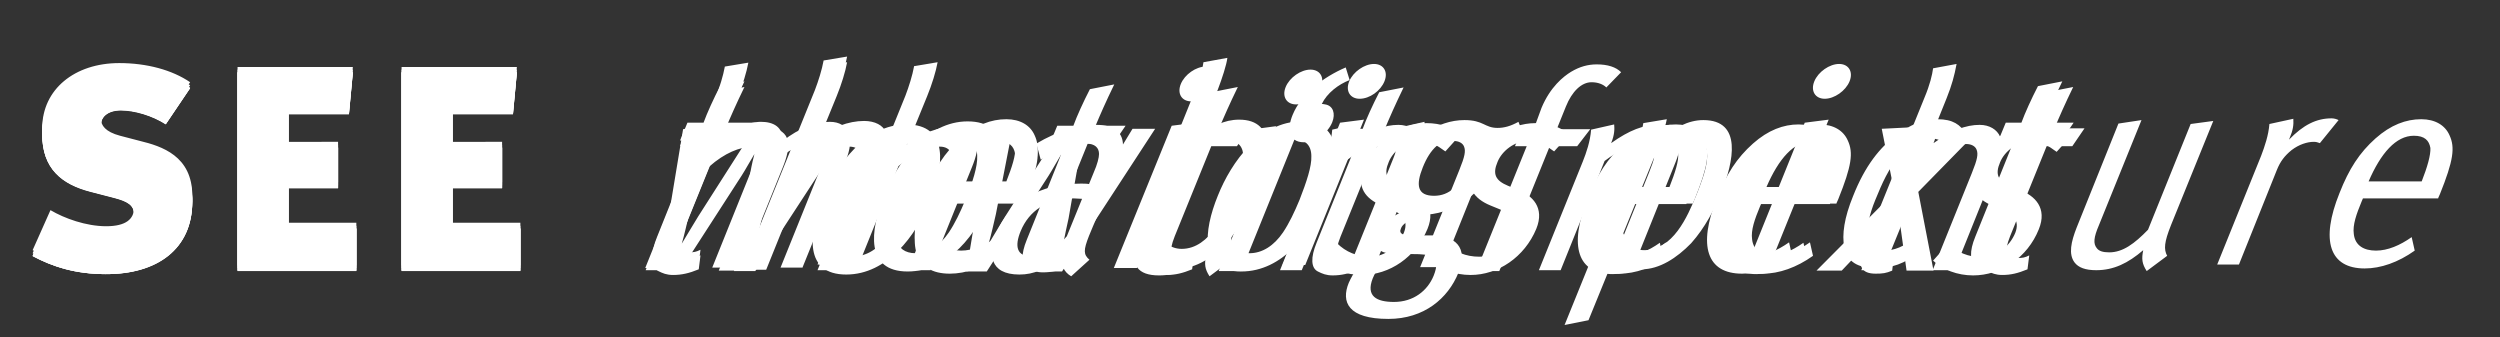 <?xml version="1.0" encoding="utf-8"?>
<!-- Generator: Adobe Illustrator 26.3.1, SVG Export Plug-In . SVG Version: 6.00 Build 0)  -->
<svg version="1.1" xmlns="http://www.w3.org/2000/svg" xmlns:xlink="http://www.w3.org/1999/xlink" x="0px" y="0px"
	 viewBox="0 0 574.6 77.5" style="enable-background:new 0 0 574.6 77.5;" xml:space="preserve">
<rect x="0" y="0" width="574.6" height="77.5" fill="#333333" stroke="none"/>
<style type="text/css">
	.st0{fill:#FFFFFF;}
</style>
<g id="SEE_motion">
	<g>
		<path class="st0" d="M331.5,61.6l10-24.9c0.9-2.2,1.3-4.3,0.5-5.9c-0.7-1.6-2.4-2.7-4.7-2.7c-3.1,0-6.4,1.2-10.6,4.2
			c0.8-1.9,0.8-3.3,0.7-4.3l-5.3,1.2c-0.2,2.7-1.1,5.3-1.9,7.3l-10.1,25h5l10.1-25.1c3.1-2.4,6.8-4,8.9-4c1.2,0,2.1,0.5,2.4,1.3
			c0.4,1,0.2,2.2-1.1,5.4l-9,22.3H331.5z M298.7,45.9c-1.2,2.9-2.4,5.4-3.8,7.5c-2.1,3.1-4.8,4.8-7.7,4.8c-2.4,0-4-1.2-4.2-3.1
			c-0.2-2.2,1.1-6.7,2.7-10.8c1.4-3.5,3.1-6.7,4.9-8.8c1.8-2.2,4.4-3.5,6.8-3.5c2.4,0,4,1.2,4,3.9C301.5,38.2,300.3,41.8,298.7,45.9
			 M304.5,45.6c3.3-8.1,4.5-17.7-5.4-17.7c-9.4,0-16.1,9.3-19.2,17.1c-3.3,8.1-4.3,17.4,5.4,17.4C294.8,62.4,301.3,53.6,304.5,45.6
			 M279.5,19.3c0.9-2.2-0.2-4-2.4-4c-2.2,0-4.8,1.8-5.7,4c-0.9,2.2,0.2,4,2.4,4C276.1,23.3,278.6,21.6,279.5,19.3 M261.3,61.6
			l13.5-33.4l-5.5,0.7L256,61.6H261.3z M245.6,61.3l0.4-3.2c-1,0.5-1.5,0.6-2.7,0.6c-2.7,0-3.2-1.2-1.7-5l8.4-20.7h5.9l2.8-4.1h-6.9
			c1-2.4,2.4-5.6,4.3-9.5l-5.6,1.1c-1.5,2.9-3,6.2-3.8,8.4H243l-1.7,4.1h3.6L236,55.1c-1.4,3.4-1.3,5.8,0.3,6.6
			c1,0.5,1.9,0.9,3.4,0.9C241.7,62.6,243.4,62.2,245.6,61.3 M221.9,45.9c-1.2,2.9-2.4,5.4-3.8,7.5c-2.1,3.1-4.8,4.8-7.7,4.8
			c-2.4,0-4-1.2-4.2-3.1c-0.2-2.2,1.1-6.7,2.7-10.8c1.4-3.5,3.1-6.7,4.9-8.8c1.8-2.2,4.4-3.5,6.8-3.5c2.4,0,4,1.2,4,3.9
			C224.7,38.2,223.6,41.8,221.9,45.9 M227.8,45.6c3.3-8.1,4.5-17.7-5.4-17.7c-9.4,0-16.1,9.3-19.2,17.1c-3.3,8.1-4.3,17.4,5.4,17.4
			C218.1,62.4,224.6,53.6,227.8,45.6 M184.4,61.6l10-24.7c2.1-5.1,0.8-8.9-3.7-8.9c-3.1,0-7,1.4-10.8,4.4c0.1-3.2-2.1-4.4-5-4.4
			c-3.1,0-7,1.9-10,4.3c0.6-1.5,0.8-2.7,0.8-4.3l-5.5,1.4c-0.1,1.8-0.6,4.1-1.8,7.1l-10.1,25.1h4.9l10.2-25.1c4-2.7,6.3-3.7,8.3-3.7
			c1.3,0,2.1,0.2,2.4,1c0.3,0.9-0.2,2.3-0.9,4.1l-9.5,23.6h5.1l10.2-25.2c3.9-2.7,6.2-3.8,8.6-3.8c2.3,0,2.9,1.5,1.6,4.7l-9.8,24.3
			H184.4z M119.6,61.6v-9.7H104v-9.3h11.4v-9.3H104v-7.7h13.9l0.9-9.6H92.3v45.6H119.6z M81.9,61.6v-9.7H66.3v-9.3h11.4v-9.3H66.3
			v-7.7h13.9l0.9-9.6H54.6v45.6H81.9z M44.2,45.7c0-9.2-7.1-11.4-12-12.6l-4.6-1.2c-3.4-0.9-4.4-2.4-4.4-3.9c0-1.8,1.6-3.3,4.6-3.3
			c3.1,0,7.2,1.2,10.3,3.2l5.6-8.3c-4.1-2.8-9.9-4.4-16.3-4.4c-10.2,0-17.7,6-17.7,15c0,7.9,4.5,11.5,11.1,13.2l5.4,1.4
			c3.1,0.8,4.6,1.7,4.6,3.7c0,2.5-1.8,4.2-6.4,4.2c-4.6,0-9.6-1.8-12.8-3.7l-4.1,9.2c4.6,2.4,9.9,4.1,16.8,4.1
			C36.1,62.4,44.2,56.6,44.2,45.7"/>
	</g>
</g>
<g id="SEE_the_big_picture">
	<g>
		<path class="st0" d="M556.6,41.7h-12.2c2.8-6.5,6.3-10.5,10.4-10.5c2.5,0,3.5,1.1,3.8,2.8C558.7,35.6,557.9,38.4,556.6,41.7
			 M560.4,45.5l0.4-0.9c3.1-7.7,3.5-10.7,2.2-13.5c-1-2.3-3.3-3.7-6.5-3.7c-3.5,0-7,1.3-10.5,4.4c-3.7,3.3-6.1,7-8.3,12.6
			c-4.4,10.9-2.3,17.3,5.8,17.3c3.7,0,7.7-1.4,11.5-4.1l-0.7-3.1c-2.7,1.9-5.5,3.1-8.2,3.1c-2.7,0-4.8-1.1-5.1-3.8
			c-0.3-2.1,0.6-4.6,1.8-7.5l0.3-0.7H560.4z M537.5,27.6c-0.4-0.2-1-0.4-1.6-0.4c-3.5,0-6.5,1.5-9.8,4.9l0.2-0.5
			c0.7-1.6,0.9-2.9,0.8-4.3l-5.5,1.2c-0.2,2.6-1.1,5.2-1.9,7.3l-10.1,25h5l8.7-21.7c0.8-2,1.8-3.3,3.4-4.6c1.7-1.3,3.6-1.9,5.1-1.9
			c0.5,0,0.9,0.1,1.4,0.3L537.5,27.6z M498.1,58.8c-0.8-1.5-0.7-3.1,0.9-7.1l9.7-23.9l-5.2,0.7l-9.8,24.3c-3.1,3.2-5.8,5.2-8.9,5.2
			c-1.5,0-2.4-0.3-2.9-1c-0.8-1-0.7-2.4,0.5-5.2l9.8-24.2l-5.3,0.8l-9.6,23.9c-1.3,3.3-1.9,6.1-0.5,8c0.9,1.2,2.5,1.8,5,1.8
			c4,0,7.3-1.6,10.8-4.6c-0.4,2-0.3,3.1,0.8,4.8L498.1,58.8z M463.5,60.6l0.4-3.2c-1,0.5-1.5,0.6-2.7,0.6c-2.7,0-3.2-1.2-1.7-5
			l8.4-20.7h5.9l2.8-4.1h-6.9c1-2.4,2.4-5.6,4.3-9.5l-5.6,1.1c-1.5,2.9-3,6.2-3.8,8.4h-3.6l-1.7,4.1h3.6l-8.9,22.1
			c-1.4,3.4-1.3,5.8,0.3,6.6c1,0.5,1.9,0.9,3.4,0.9C459.7,62,461.4,61.5,463.5,60.6 M441.7,57.6l-1.5-3.1c-2.5,2.2-4.9,3.1-7.2,3.1
			c-4.5,0-4.7-5-2-11.6c1.6-3.9,3-7.2,5.8-10.5c2.1-2.4,4.3-3.7,6.6-3.7c2.2,0,3.4,0.7,4.5,2.3l3.9-3.4c-1.2-2-2.9-3.3-6.5-3.3
			c-3.1,0-6.3,1.2-9.5,3.7c-3.7,2.8-7.1,6.9-9.9,14c-2,4.9-2.6,8.8-2,11.8c0.7,3.3,3.1,4.7,7.2,4.7
			C434.6,61.7,437.7,60.7,441.7,57.6 M425.1,18.7c0.9-2.2-0.2-4-2.4-4c-2.2,0-4.8,1.8-5.7,4c-0.9,2.2,0.2,4,2.4,4
			C421.6,22.7,424.2,20.9,425.1,18.7 M406.8,60.9l13.5-33.4l-5.5,0.7l-13.2,32.7H406.8z M389.9,44.8c-2.1,5.1-5.4,12.7-12,12.7
			c-2.8,0-3.9-1.8-4.8-3.9l7-17.2c2.9-2.4,5.5-4.2,8.8-4.2C394.9,32.2,391.7,40.3,389.9,44.8 M395.6,44.3c2.9-7.2,4.9-16.7-4.1-16.7
			c-3.5,0-6.7,1.8-9.9,4.4c0.6-1.5,1.3-3.3,1.5-4.6l-5.4,0.9c-0.4,2.4-1.3,5-2.3,7.4l-15.8,39l5.5-1.1l6.2-15.2c1.3,2,2.9,3.5,6,3.5
			c4.1,0,8.1-2.6,11.4-6C391.9,52.3,394,48.2,395.6,44.3 M337.2,38.4c-1.7,4.2-4,6.6-7.6,6.6c-3.9,0-4.2-2.5-2.6-6.5
			c1.7-4.3,4.2-6.7,7.9-6.7C338.7,31.8,338.9,34.1,337.2,38.4 M350.4,31.5L349,28c-1.8,1-3.3,1.4-4.8,1.4c-3,0-3.2-1.8-7.6-1.8
			c-6.3,0-12.6,4.3-15.3,11.1c-1.7,4.3-0.5,8,2.7,9.4c-4.3,1.4-6.4,3.2-7.4,5.6c-1.2,2.9,0.2,4.6,3.7,4.6c1.5,0,2.5,0.1,4.4,0.1
			c3.9,0,6.7,0.3,4.8,5c-1.4,3.4-4.6,6-9.1,6c-4,0-6.5-1.3-4.9-5.4c0.4-1,1.1-2.2,1.8-2.9l-5.3,0.4c-0.9,1.3-1.5,2.4-2,3.5
			c-1.8,4.4-0.2,8.3,9.1,8.3c8.2,0,13.7-4.7,16.1-10.6c2.4-5.9-0.8-8.6-6.2-8.6h-5c-1.3,0-2.6-0.3-2-1.6c0.3-0.9,1.5-1.8,4.4-3.1
			c7.9,0,14-4.8,16.5-11c0.8-2.1,0.9-3.9,0.5-5.4c0.3,0.1,1,0.3,1.8,0.3C346.8,33.1,348.3,32.8,350.4,31.5 M318.2,18.7
			c0.9-2.2-0.2-4-2.4-4c-2.2,0-4.8,1.8-5.7,4c-0.9,2.2,0.2,4,2.4,4C314.8,22.7,317.3,20.9,318.2,18.7 M300,60.9l13.5-33.4l-5.5,0.7
			l-13.2,32.7H300z M283.7,43.9c-1.9,4.7-5.5,13.3-12.1,13.3c-2.5,0-4.5-1.6-5-3.6l7-17.4c2.3-2.2,5.5-3.9,8.2-3.9
			C288,32.2,285.5,39.2,283.7,43.9 M289.1,44.1c2.9-7.1,4.5-16.6-4.3-16.6c-3.4,0-6.3,1.5-9.5,4.1c0.5-1.1,1-2.2,1.5-3.3l3.1-7.7
			c1-2.6,2-5.7,2.2-7.3l-5.5,1c-0.2,1.6-0.8,3.9-2,6.7l-12.9,32c-1,2.5-2.3,5.6-4.1,8h4.9c0.9-1.1,1.5-2,2.1-3.3
			c0.7,2.7,2.7,4.1,5.9,4.1C279.5,61.7,286.3,51.1,289.1,44.1 M231.3,41.7h-12.2c2.8-6.5,6.3-10.5,10.4-10.5c2.5,0,3.5,1.1,3.8,2.8
			C233.5,35.6,232.6,38.4,231.3,41.7 M235.2,45.5l0.4-0.9c3.1-7.7,3.5-10.7,2.2-13.5c-1-2.3-3.3-3.7-6.5-3.7c-3.5,0-7,1.3-10.5,4.4
			c-3.7,3.3-6.1,7-8.3,12.6c-4.4,10.9-2.3,17.3,5.8,17.3c3.7,0,7.7-1.4,11.5-4.1l-0.7-3.1c-2.7,1.9-5.5,3.1-8.2,3.1
			c-2.7,0-4.8-1.1-5.1-3.8c-0.3-2.1,0.6-4.6,1.8-7.5l0.3-0.7H235.2z M193,60.9l9.6-23.8c0.9-2.2,1.7-4.9,1-6.7
			c-0.6-1.6-2.5-2.6-5-2.6c-3.6,0-7.5,1.5-11,4.1c0.7-1.3,1.2-2.5,1.8-4l2.9-7.1c1.1-2.7,2-5.6,2.4-7.8l-5.4,0.9
			c-0.4,2.2-1.2,4.7-2,6.8l-16.2,40h5l9.6-23.8c3.6-3.2,7.1-4.5,9.5-4.5c1.4,0,2.2,0.6,2.6,1.4c0.4,0.9,0.1,2.3-0.9,4.6l-9,22.4H193
			z M160.6,60.6l0.4-3.2c-1,0.5-1.5,0.6-2.7,0.6c-2.7,0-3.2-1.2-1.7-5l8.4-20.7h5.9l2.8-4.1h-6.9c1-2.4,2.4-5.6,4.3-9.5l-5.6,1.1
			c-1.5,2.9-3,6.2-3.8,8.4H158l-1.7,4.1h3.6L151,54.5c-1.4,3.4-1.3,5.8,0.3,6.6c1,0.5,1.9,0.9,3.4,0.9
			C156.7,62,158.4,61.5,160.6,60.6 M119.6,60.9v-9.7H104v-9.3h11.4v-9.3H104V25h13.9l0.9-9.6H92.3v45.6H119.6z M81.9,60.9v-9.7H66.3
			v-9.3h11.4v-9.3H66.3V25h13.9l0.9-9.6H54.6v45.6H81.9z M44.2,45c0-9.2-7.1-11.4-12-12.6l-4.6-1.2c-3.4-0.9-4.4-2.4-4.4-3.9
			c0-1.8,1.6-3.3,4.6-3.3c3.1,0,7.2,1.2,10.3,3.2l5.6-8.3c-4.1-2.8-9.9-4.4-16.3-4.4c-10.2,0-17.7,6-17.7,15
			c0,7.9,4.5,11.5,11.1,13.2l5.4,1.4c3.1,0.8,4.6,1.7,4.6,3.7c0,2.5-1.8,4.2-6.4,4.2c-4.6,0-9.6-1.8-12.8-3.7l-4.1,9.2
			c4.6,2.4,9.9,4.1,16.8,4.1C36.1,61.7,44.2,56,44.2,45"/>
	</g>
</g>
<g id="See_the_unseen">
	<g>
		<path class="st0" d="M449.2,62.2l10-24.9c0.9-2.2,1.3-4.3,0.5-5.9c-0.7-1.6-2.4-2.7-4.7-2.7c-3.1,0-6.4,1.2-10.6,4.2
			c0.8-1.9,0.8-3.3,0.7-4.3l-5.3,1.2c-0.2,2.7-1.1,5.3-1.9,7.3l-10.1,25h5L443,37.1c3.1-2.4,6.8-4,8.9-4c1.2,0,2.1,0.5,2.4,1.3
			c0.4,1,0.2,2.2-1.1,5.4l-9,22.3H449.2z M418.3,43H406c2.8-6.5,6.3-10.5,10.4-10.5c2.5,0,3.5,1.1,3.8,2.8
			C420.4,36.8,419.6,39.6,418.3,43 M422.1,46.7l0.4-0.9c3.1-7.7,3.5-10.7,2.2-13.5c-1-2.3-3.3-3.7-6.5-3.7c-3.5,0-7,1.3-10.5,4.4
			c-3.7,3.3-6.1,7-8.3,12.6c-4.4,10.9-2.3,17.3,5.8,17.3c3.7,0,7.7-1.4,11.5-4.1l-0.7-3.1c-2.7,1.9-5.5,3.1-8.2,3.1
			c-2.7,0-4.8-1.1-5.1-3.8c-0.3-2.1,0.6-4.6,1.8-7.5l0.3-0.7H422.1z M385.2,43H373c2.8-6.5,6.3-10.5,10.4-10.5
			c2.5,0,3.5,1.1,3.8,2.8C387.4,36.8,386.5,39.6,385.2,43 M389.1,46.7l0.4-0.9c3.1-7.7,3.5-10.7,2.2-13.5c-1-2.3-3.3-3.7-6.5-3.7
			c-3.5,0-7,1.3-10.5,4.4c-3.7,3.3-6.1,7-8.3,12.6c-4.4,10.9-2.3,17.3,5.8,17.3c3.7,0,7.7-1.4,11.5-4.1l-0.7-3.1
			c-2.7,1.9-5.5,3.1-8.2,3.1c-2.7,0-4.8-1.1-5.1-3.8c-0.3-2.1,0.6-4.6,1.8-7.5l0.3-0.7H389.1z M353.1,52.6c2-4.9-0.9-7.7-4.3-9
			l-2.2-0.9c-2.9-1.2-3.6-2.7-2.4-5.5c1-2.5,3.9-4.8,7-4.8c2.5,0,4.1,1,6,2.4l3.5-3.9c-1.8-1.6-4.6-2.6-7.8-2.6
			c-6,0-11.9,4.1-14.4,10.1c-1.9,4.6,0.4,7.3,4,8.8l2.2,0.9c2.4,1,4.1,2.4,3,5.3c-1.3,3.2-4.4,5.6-7.7,5.6c-3.1,0-5.7-1.1-7.7-3.1
			l-3.5,3.9c2.2,2.1,5.6,3.4,9.2,3.4C344.3,63.2,350.4,59.1,353.1,52.6 M315.6,62.2l10-24.9c0.9-2.2,1.3-4.3,0.5-5.9
			c-0.7-1.6-2.4-2.7-4.7-2.7c-3.1,0-6.4,1.2-10.6,4.2c0.8-1.9,0.8-3.3,0.7-4.3l-5.3,1.2c-0.2,2.7-1.1,5.3-1.9,7.3l-10.1,25h5
			l10.1-25.1c3.1-2.4,6.8-4,8.9-4c1.2,0,2.1,0.5,2.4,1.3c0.4,1,0.2,2.2-1.1,5.4l-9,22.3H315.6z M282.7,60c-0.8-1.5-0.7-3.1,0.9-7.1
			l9.7-23.9l-5.2,0.7l-9.8,24.3c-3.1,3.2-5.8,5.2-8.9,5.2c-1.5,0-2.4-0.3-2.9-1c-0.8-1-0.7-2.4,0.5-5.2l9.8-24.2l-5.3,0.8l-9.6,23.9
			c-1.3,3.3-1.9,6.1-0.5,8c0.9,1.2,2.5,1.8,5,1.8c4,0,7.3-1.6,10.8-4.6c-0.4,2-0.3,3.1,0.8,4.8L282.7,60z M231.3,43h-12.2
			c2.8-6.5,6.3-10.5,10.4-10.5c2.5,0,3.5,1.1,3.8,2.8C233.5,36.8,232.6,39.6,231.3,43 M235.2,46.7l0.4-0.9
			c3.1-7.7,3.5-10.7,2.2-13.5c-1-2.3-3.3-3.7-6.5-3.7c-3.5,0-7,1.3-10.5,4.4c-3.7,3.3-6.1,7-8.3,12.6c-4.4,10.9-2.3,17.3,5.8,17.3
			c3.7,0,7.7-1.4,11.5-4.1l-0.7-3.1c-2.7,1.9-5.5,3.1-8.2,3.1c-2.7,0-4.8-1.1-5.1-3.8c-0.3-2.1,0.6-4.6,1.8-7.5l0.3-0.7H235.2z
			 M193,62.2l9.6-23.8c0.9-2.2,1.7-4.9,1-6.7c-0.6-1.6-2.5-2.6-5-2.6c-3.6,0-7.5,1.5-11,4.1c0.7-1.3,1.2-2.5,1.8-4l2.9-7.1
			c1.1-2.7,2-5.6,2.4-7.8l-5.4,0.9c-0.4,2.2-1.2,4.7-2,6.8l-16.2,40h5l9.6-23.8c3.6-3.2,7.1-4.5,9.5-4.5c1.4,0,2.2,0.6,2.6,1.4
			c0.4,0.9,0.1,2.3-0.9,4.6l-9,22.4H193z M160.6,61.9l0.4-3.2c-1,0.5-1.5,0.6-2.7,0.6c-2.7,0-3.2-1.2-1.7-5l8.4-20.7h5.9l2.8-4.1
			h-6.9c1-2.4,2.4-5.6,4.3-9.5l-5.6,1.1c-1.5,2.9-3,6.2-3.8,8.4H158l-1.7,4.1h3.6L151,55.7c-1.4,3.4-1.3,5.8,0.3,6.6
			c1,0.5,1.9,0.9,3.4,0.9C156.7,63.2,158.4,62.8,160.6,61.9 M119.6,62.2v-9.7H104v-9.3h11.4v-9.3H104v-7.7h13.9l0.9-9.6H92.3v45.6
			H119.6z M81.9,62.2v-9.7H66.3v-9.3h11.4v-9.3H66.3v-7.7h13.9l0.9-9.6H54.6v45.6H81.9z M44.2,46.3c0-9.2-7.1-11.4-12-12.6l-4.6-1.2
			c-3.4-0.9-4.4-2.4-4.4-3.9c0-1.8,1.6-3.3,4.6-3.3c3.1,0,7.2,1.2,10.3,3.2l5.6-8.3c-4.1-2.8-9.9-4.4-16.3-4.4
			c-10.2,0-17.7,6-17.7,15c0,7.9,4.5,11.5,11.1,13.2l5.4,1.4c3.1,0.8,4.6,1.7,4.6,3.7c0,2.5-1.8,4.2-6.4,4.2
			c-4.6,0-9.6-1.8-12.8-3.7l-4.1,9.2C12,61.3,17.4,63,24.3,63C36.1,63,44.2,57.2,44.2,46.3"/>
	</g>
</g>
<g id="SEE_how_it_feels">
	<g>
		<path class="st0" d="M468.6,52.7c2-4.9-0.9-7.7-4.3-9l-2.2-0.9c-2.9-1.2-3.6-2.7-2.4-5.5c1-2.5,3.9-4.8,7-4.8c2.5,0,4.1,1,6,2.4
			l3.5-3.9c-1.8-1.6-4.6-2.6-7.8-2.6c-6,0-11.9,4.1-14.4,10.1c-1.9,4.6,0.4,7.3,4,8.8l2.2,0.9c2.4,1,4.1,2.4,3,5.3
			c-1.3,3.2-4.4,5.6-7.7,5.6c-3.1,0-5.7-1.1-7.7-3.1l-3.5,3.9c2.2,2.1,5.6,3.4,9.2,3.4C459.9,63.3,466,59.2,468.6,52.7 M434.9,62.2
			l0.4-3.5c-0.4,0.1-0.6,0.1-0.8,0.1c-1.4,0-1.4-0.8-0.2-3.7l13.1-32.5c1.2-3,1.8-5.2,2.3-7.9l-5.4,1c-0.2,1.5-0.7,3.7-2,6.8
			l-13.7,33.8c-1,2.6-1.3,4.1-0.7,5.2c0.5,1,1.6,1.4,3.2,1.4C432.7,62.9,433.5,62.8,434.9,62.2 M416.8,43h-12.2
			c2.8-6.5,6.3-10.5,10.4-10.5c2.5,0,3.5,1.1,3.8,2.8C418.9,36.9,418,39.7,416.8,43 M420.6,46.8l0.4-0.9c3.1-7.7,3.5-10.7,2.2-13.5
			c-1-2.3-3.3-3.7-6.5-3.7c-3.5,0-7,1.3-10.5,4.4c-3.7,3.3-6.1,7-8.3,12.6c-4.4,10.9-2.3,17.3,5.8,17.3c3.7,0,7.7-1.4,11.5-4.1
			l-0.7-3.1c-2.7,1.9-5.5,3.1-8.2,3.1c-2.7,0-4.8-1.1-5.1-3.8c-0.3-2.1,0.6-4.6,1.8-7.5l0.3-0.7H420.6z M383.7,43h-12.2
			c2.8-6.5,6.3-10.5,10.4-10.5c2.5,0,3.5,1.1,3.8,2.8C385.9,36.9,385,39.7,383.7,43 M387.6,46.8l0.4-0.9c3.1-7.7,3.5-10.7,2.2-13.5
			c-1-2.3-3.3-3.7-6.5-3.7c-3.5,0-7,1.3-10.5,4.4c-3.7,3.3-6.1,7-8.3,12.6c-4.4,10.9-2.3,17.3,5.8,17.3c3.7,0,7.7-1.4,11.5-4.1
			l-0.7-3.1c-2.7,1.9-5.5,3.1-8.2,3.1c-2.7,0-4.8-1.1-5.1-3.8c-0.3-2.1,0.6-4.6,1.8-7.5l0.3-0.7H387.6z M372.6,16.6
			c-1.2-1.2-3.1-1.8-5.6-1.8c-2,0-3.9,0.5-5.9,1.7c-1.8,1.1-4.8,3.5-6.8,8.3c-0.2,0.5-1.3,3.5-1.8,4.9h-2.7l-1.6,3.9h2.7l-11.6,28.7
			h5.3l11.6-28.7h6.3l3-3.9h-7.7l2.1-5.2c1.4-3.5,3.6-5.6,5.9-5.6c1.5,0,2.7,0.5,3.4,1.2L372.6,16.6z M312.1,62l0.4-3.2
			c-1,0.5-1.5,0.6-2.7,0.6c-2.7,0-3.2-1.2-1.7-5l8.4-20.7h5.9l2.8-4.1h-6.9c1-2.4,2.4-5.6,4.3-9.5l-5.6,1.1c-1.5,2.9-3,6.2-3.8,8.4
			h-3.6l-1.7,4.1h3.6l-8.9,22.1c-1.4,3.4-1.3,5.8,0.3,6.6c1,0.5,1.9,0.9,3.4,0.9C308.3,63.3,310,62.9,312.1,62 M303.6,20
			c0.9-2.2-0.2-4-2.4-4s-4.8,1.8-5.7,4c-0.9,2.2,0.2,4,2.4,4C300.1,24,302.7,22.2,303.6,20 M285.3,62.3l13.5-33.4l-5.5,0.7
			l-13.2,32.7H285.3z M265.5,29.6h-5.2l-12.6,20.7c-0.5,0.7-2.6,4.6-3.4,6.1c0.5-2.6,0.9-4.4,1.3-6.2l3.6-20.6h-5.3L231,49.8
			c-0.7,1.2-2.7,4.4-3.8,6.3c0.6-2,1.3-5.2,1.7-6.9l4-20.5l-5.4,1.1l-5.4,32.6h4.7l14.2-22c0.9-1.4,1.8-3.1,2.9-4.9
			c-0.7,2.7-0.8,3.6-1.1,5.1l-3.6,21.8h4.9L265.5,29.6z M207.8,46.6c-1.2,2.9-2.4,5.4-3.8,7.5c-2.1,3.1-4.8,4.8-7.7,4.8
			c-2.4,0-4-1.2-4.2-3.1c-0.2-2.2,1.1-6.7,2.7-10.8c1.4-3.5,3.1-6.7,4.9-8.8c1.8-2.2,4.4-3.5,6.8-3.5c2.4,0,4,1.2,4,3.9
			C210.6,38.9,209.4,42.5,207.8,46.6 M213.7,46.3c3.3-8.1,4.5-17.7-5.4-17.7c-9.4,0-16.1,9.3-19.2,17.1c-3.3,8.1-4.3,17.4,5.4,17.4
			C203.9,63.1,210.5,54.2,213.7,46.3 M170.3,62.3l9.6-23.8c0.9-2.2,1.7-4.9,1-6.7c-0.6-1.6-2.5-2.6-5-2.6c-3.6,0-7.5,1.5-11,4.1
			c0.7-1.3,1.2-2.5,1.8-4l2.9-7.1c1.1-2.7,2-5.6,2.4-7.8l-5.4,0.9c-0.4,2.2-1.2,4.7-2,6.8l-16.2,40h5l9.6-23.8
			c3.6-3.2,7.1-4.5,9.5-4.5c1.4,0,2.2,0.6,2.6,1.4c0.4,0.9,0.1,2.3-0.9,4.6l-9,22.4H170.3z M119.6,62.3v-9.7H104v-9.3h11.4V34H104
			v-7.7h13.9l0.9-9.6H92.3v45.6H119.6z M81.9,62.3v-9.7H66.3v-9.3h11.4V34H66.3v-7.7h13.9l0.9-9.6H54.6v45.6H81.9z M44.2,46.4
			c0-9.2-7.1-11.4-12-12.6l-4.6-1.2c-3.4-0.9-4.4-2.4-4.4-3.9c0-1.8,1.6-3.3,4.6-3.3c3.1,0,7.2,1.2,10.3,3.2l5.6-8.3
			c-4.1-2.8-9.9-4.4-16.3-4.4c-10.2,0-17.7,6-17.7,15c0,7.9,4.5,11.5,11.1,13.2l5.4,1.4c3.1,0.8,4.6,1.7,4.6,3.7
			c0,2.5-1.8,4.2-6.4,4.2c-4.6,0-9.6-1.8-12.8-3.7l-4.1,9.2c4.6,2.4,9.9,4.1,16.8,4.1C36.1,63.1,44.2,57.3,44.2,46.4"/>
	</g>
</g>
<g id="See_whats_next">
	<g>
		<path class="st0" d="M466,61.9l0.4-3.2c-1,0.5-1.5,0.6-2.7,0.6c-2.7,0-3.2-1.2-1.7-5l8.4-20.7h5.9l2.8-4.1h-6.9
			c1-2.4,2.4-5.6,4.3-9.5l-5.6,1.1c-1.5,2.9-3,6.2-3.8,8.4h-3.6l-1.7,4.1h3.6l-8.9,22.1c-1.4,3.4-1.3,5.8,0.3,6.6
			c1,0.5,1.9,0.9,3.4,0.9C462.2,63.2,463.8,62.8,466,61.9 M444.4,62.2l-3.5-18.1l14.4-14.7h-5.8l-9.8,10.9l-1.2-11l-6,0.3l2.9,14.6
			l-17.9,18h5.8l13-13.7l1.9,13.7H444.4z M413.5,43h-12.2c2.8-6.5,6.3-10.5,10.4-10.5c2.5,0,3.5,1.1,3.8,2.8
			C415.6,36.8,414.8,39.6,413.5,43 M417.3,46.7l0.4-0.9c3.1-7.7,3.5-10.7,2.2-13.5c-1-2.3-3.3-3.7-6.5-3.7c-3.5,0-7,1.3-10.5,4.4
			c-3.7,3.3-6.1,7-8.3,12.6c-4.4,10.9-2.3,17.3,5.8,17.3c3.7,0,7.7-1.4,11.5-4.1l-0.7-3.1c-2.7,1.9-5.5,3.1-8.2,3.1
			c-2.7,0-4.8-1.1-5.1-3.8c-0.3-2.1,0.6-4.6,1.8-7.5l0.3-0.7H417.3z M375.1,62.2l10-24.9c0.9-2.2,1.3-4.3,0.5-5.9
			c-0.7-1.6-2.4-2.7-4.7-2.7c-3.1,0-6.4,1.2-10.6,4.2c0.8-1.9,0.8-3.3,0.7-4.3l-5.3,1.2c-0.2,2.7-1.1,5.3-1.9,7.3l-10.1,25h5
			l10.1-25.1c3.1-2.4,6.8-4,8.9-4c1.2,0,2.1,0.5,2.4,1.3c0.4,1,0.2,2.2-1.1,5.4l-9,22.3H375.1z M328.1,52.6c2-4.9-0.9-7.7-4.3-9
			l-2.2-0.9c-2.9-1.2-3.6-2.7-2.4-5.5c1-2.5,3.9-4.8,7-4.8c2.5,0,4.1,1,6,2.4l3.5-3.9c-1.8-1.6-4.6-2.6-7.8-2.6
			c-6,0-11.9,4.1-14.4,10.1c-1.9,4.6,0.4,7.3,4,8.8l2.2,0.9c2.4,1,4.1,2.4,3,5.3c-1.3,3.2-4.4,5.6-7.7,5.6c-3.1,0-5.7-1.1-7.7-3.1
			l-3.5,3.9c2.2,2.1,5.6,3.4,9.2,3.4C319.4,63.2,325.4,59.1,328.1,52.6 M310.2,18.4l-0.9-2.9c-5.1,2.2-10.2,6-12.2,10.9
			c-1.3,3.1-1,6.3,2.6,6.3c2.6,0,5.5-2.1,6.5-4.6c0.8-2,0.2-3.8-1.6-4.1c-0.4-0.1-0.7-0.1-0.8-0.1C305,21.4,307.6,19.4,310.2,18.4
			 M274,61.9l0.4-3.2c-1,0.5-1.5,0.6-2.7,0.6c-2.7,0-3.2-1.2-1.7-5l8.4-20.7h5.9l2.8-4.1h-6.9c1-2.4,2.4-5.6,4.3-9.5l-5.6,1.1
			c-1.5,2.9-3,6.2-3.8,8.4h-3.6l-1.7,4.1h3.6l-8.9,22.1c-1.4,3.4-1.3,5.8,0.3,6.6c1,0.5,1.9,0.9,3.4,0.9
			C270.1,63.2,271.8,62.8,274,61.9 M245.2,54.3c-2.3,2.8-5.6,4.6-8.3,4.6c-3.1,0-3.8-2.2-2.3-5.8c1.9-4.6,6-7.5,12.2-7.5
			c0.5,0,1.5,0.1,1.9,0.1L245.2,54.3z M250.4,59.7c-1.4-1.2-1.4-2.2-0.1-5.5c0.4-1.1,4.7-10.9,6.2-14.7c0.7-1.7,1.5-3.9,1.6-5.6
			c0.2-3.4-1.9-5.2-6.1-5.2c-4.2,0-8.9,1.4-13.8,4.3l1,3.7c2.7-1.9,7.2-3.7,10.4-3.7c2.1,0,3,1,3,2.4c0,0.8-0.4,2.4-1.2,4.2
			l-1.1,2.7c-0.5-0.1-1.5-0.1-1.9-0.1c-9.4,0-16.5,4.2-19.4,11.4c-1.9,4.6-1.7,9.5,5.3,9.5c3.3,0,6.1-1.2,9.8-4.2
			c-0.3,2,0.4,3.6,2.1,4.6L250.4,59.7z M213.8,62.2l9.6-23.8c0.9-2.2,1.7-4.9,1-6.7c-0.6-1.6-2.5-2.6-5-2.6c-3.6,0-7.5,1.5-11,4.1
			c0.7-1.3,1.2-2.5,1.8-4l2.9-7.1c1.1-2.7,2-5.6,2.4-7.8l-5.4,0.9c-0.4,2.2-1.2,4.7-2,6.8l-16.2,40h5l9.6-23.8
			c3.6-3.2,7.1-4.5,9.5-4.5c1.4,0,2.2,0.6,2.6,1.4c0.4,0.9,0.1,2.3-0.9,4.6l-9,22.4H213.8z M195,29.5h-5.2l-12.6,20.7
			c-0.5,0.7-2.6,4.6-3.4,6.1c0.5-2.6,0.9-4.4,1.3-6.2l3.6-20.6h-5.3l-12.9,20.2c-0.7,1.2-2.7,4.4-3.8,6.3c0.6-2,1.3-5.2,1.7-6.9
			l4-20.5l-5.4,1.1l-5.4,32.6h4.7l14.2-22c0.9-1.4,1.8-3.1,2.9-4.9c-0.7,2.7-0.8,3.6-1.1,5.1l-3.6,21.8h4.9L195,29.5z M119.6,62.2
			v-9.7H104v-9.3h11.4v-9.3H104v-7.7h13.9l0.9-9.6H92.3v45.6H119.6z M81.9,62.2v-9.7H66.3v-9.3h11.4v-9.3H66.3v-7.7h13.9l0.9-9.6
			H54.6v45.6H81.9z M44.2,46.3c0-9.2-7.1-11.4-12-12.6l-4.6-1.2c-3.4-0.9-4.4-2.4-4.4-3.9c0-1.8,1.6-3.3,4.6-3.3
			c3.1,0,7.2,1.2,10.3,3.2l5.6-8.3c-4.1-2.8-9.9-4.4-16.3-4.4c-10.2,0-17.7,6-17.7,15c0,7.9,4.5,11.5,11.1,13.2l5.4,1.4
			c3.1,0.8,4.6,1.7,4.6,3.7c0,2.5-1.8,4.2-6.4,4.2c-4.6,0-9.6-1.8-12.8-3.7l-4.1,9.2C12,61.3,17.4,63,24.3,63
			C36.1,63,44.2,57.2,44.2,46.3"/>
	</g>
</g>
</svg>
